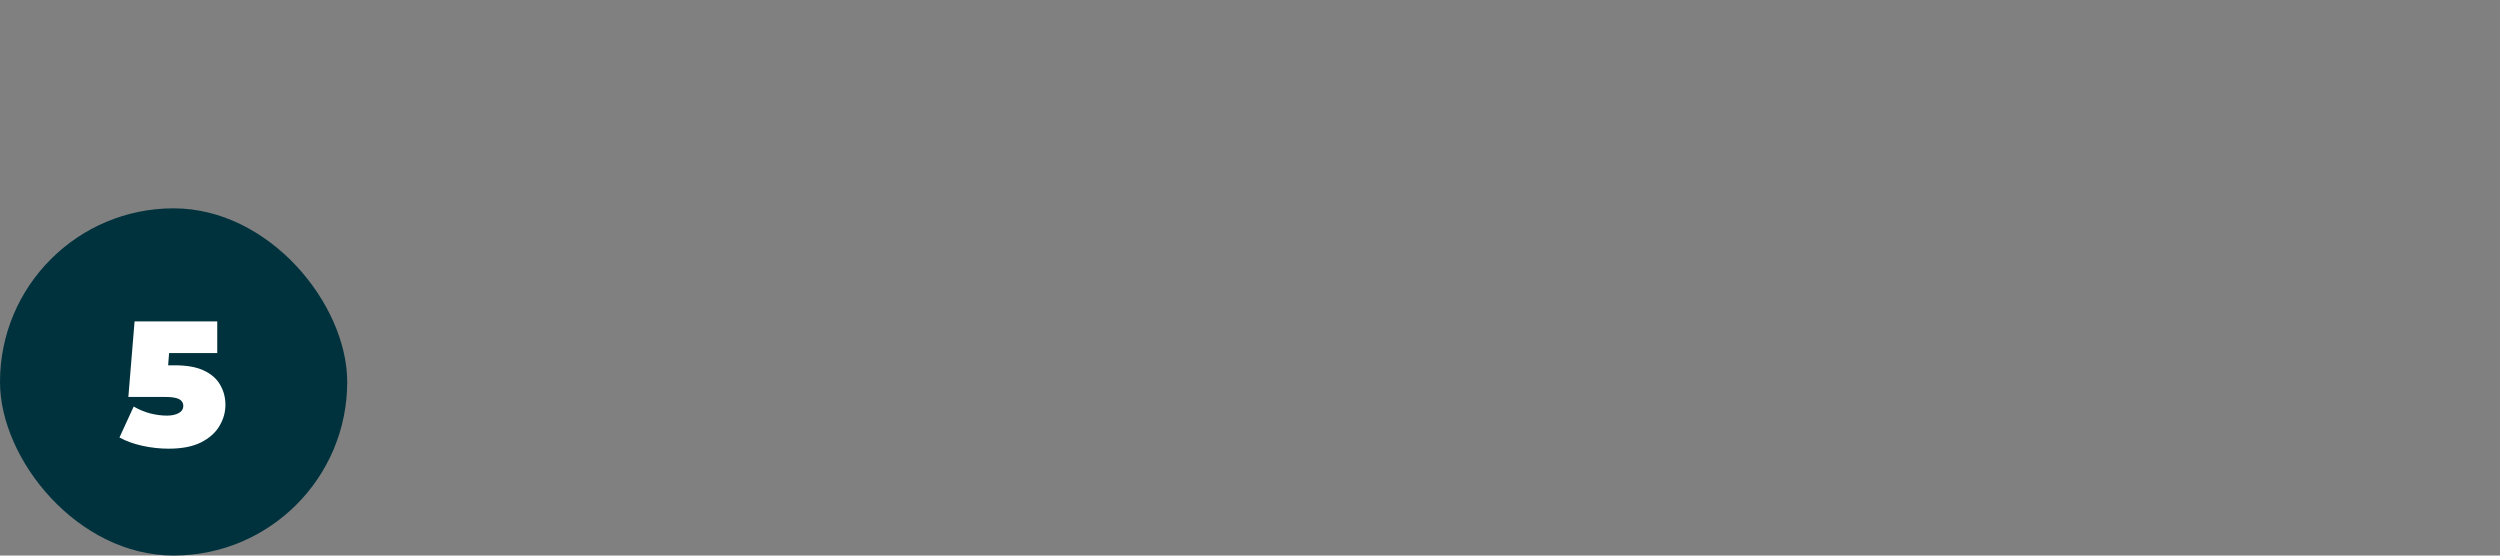 <svg width="1800" height="400" viewBox="0 0 1800 400" fill="none" xmlns="http://www.w3.org/2000/svg">
<rect x="0" y="0" width="1800" height="400" fill="#808080" stroke="none"/>
<rect y="150" width="250" height="250" rx="125" fill="#00323D"/>
<path d="M121.343 323.048C115.199 323.048 108.97 322.365 102.655 321C96.34 319.635 90.794 317.629 86.015 314.984L96.255 292.712C100.095 294.931 104.106 296.595 108.287 297.704C112.468 298.728 116.436 299.24 120.191 299.24C123.604 299.24 126.42 298.643 128.639 297.448C130.858 296.253 131.967 294.504 131.967 292.2C131.967 290.92 131.583 289.811 130.815 288.872C130.047 287.848 128.682 287.08 126.719 286.568C124.842 286.056 122.068 285.8 118.399 285.8H92.415L96.895 231.4H156.415V254.184H107.519L122.751 241.256L120.063 275.944L104.831 263.016H125.695C134.57 263.016 141.652 264.296 146.943 266.856C152.319 269.416 156.202 272.872 158.591 277.224C161.066 281.491 162.303 286.269 162.303 291.56C162.303 296.851 160.852 301.928 157.951 306.792C155.135 311.571 150.698 315.496 144.639 318.568C138.666 321.555 130.9 323.048 121.343 323.048Z" fill="white"/>
</svg>
